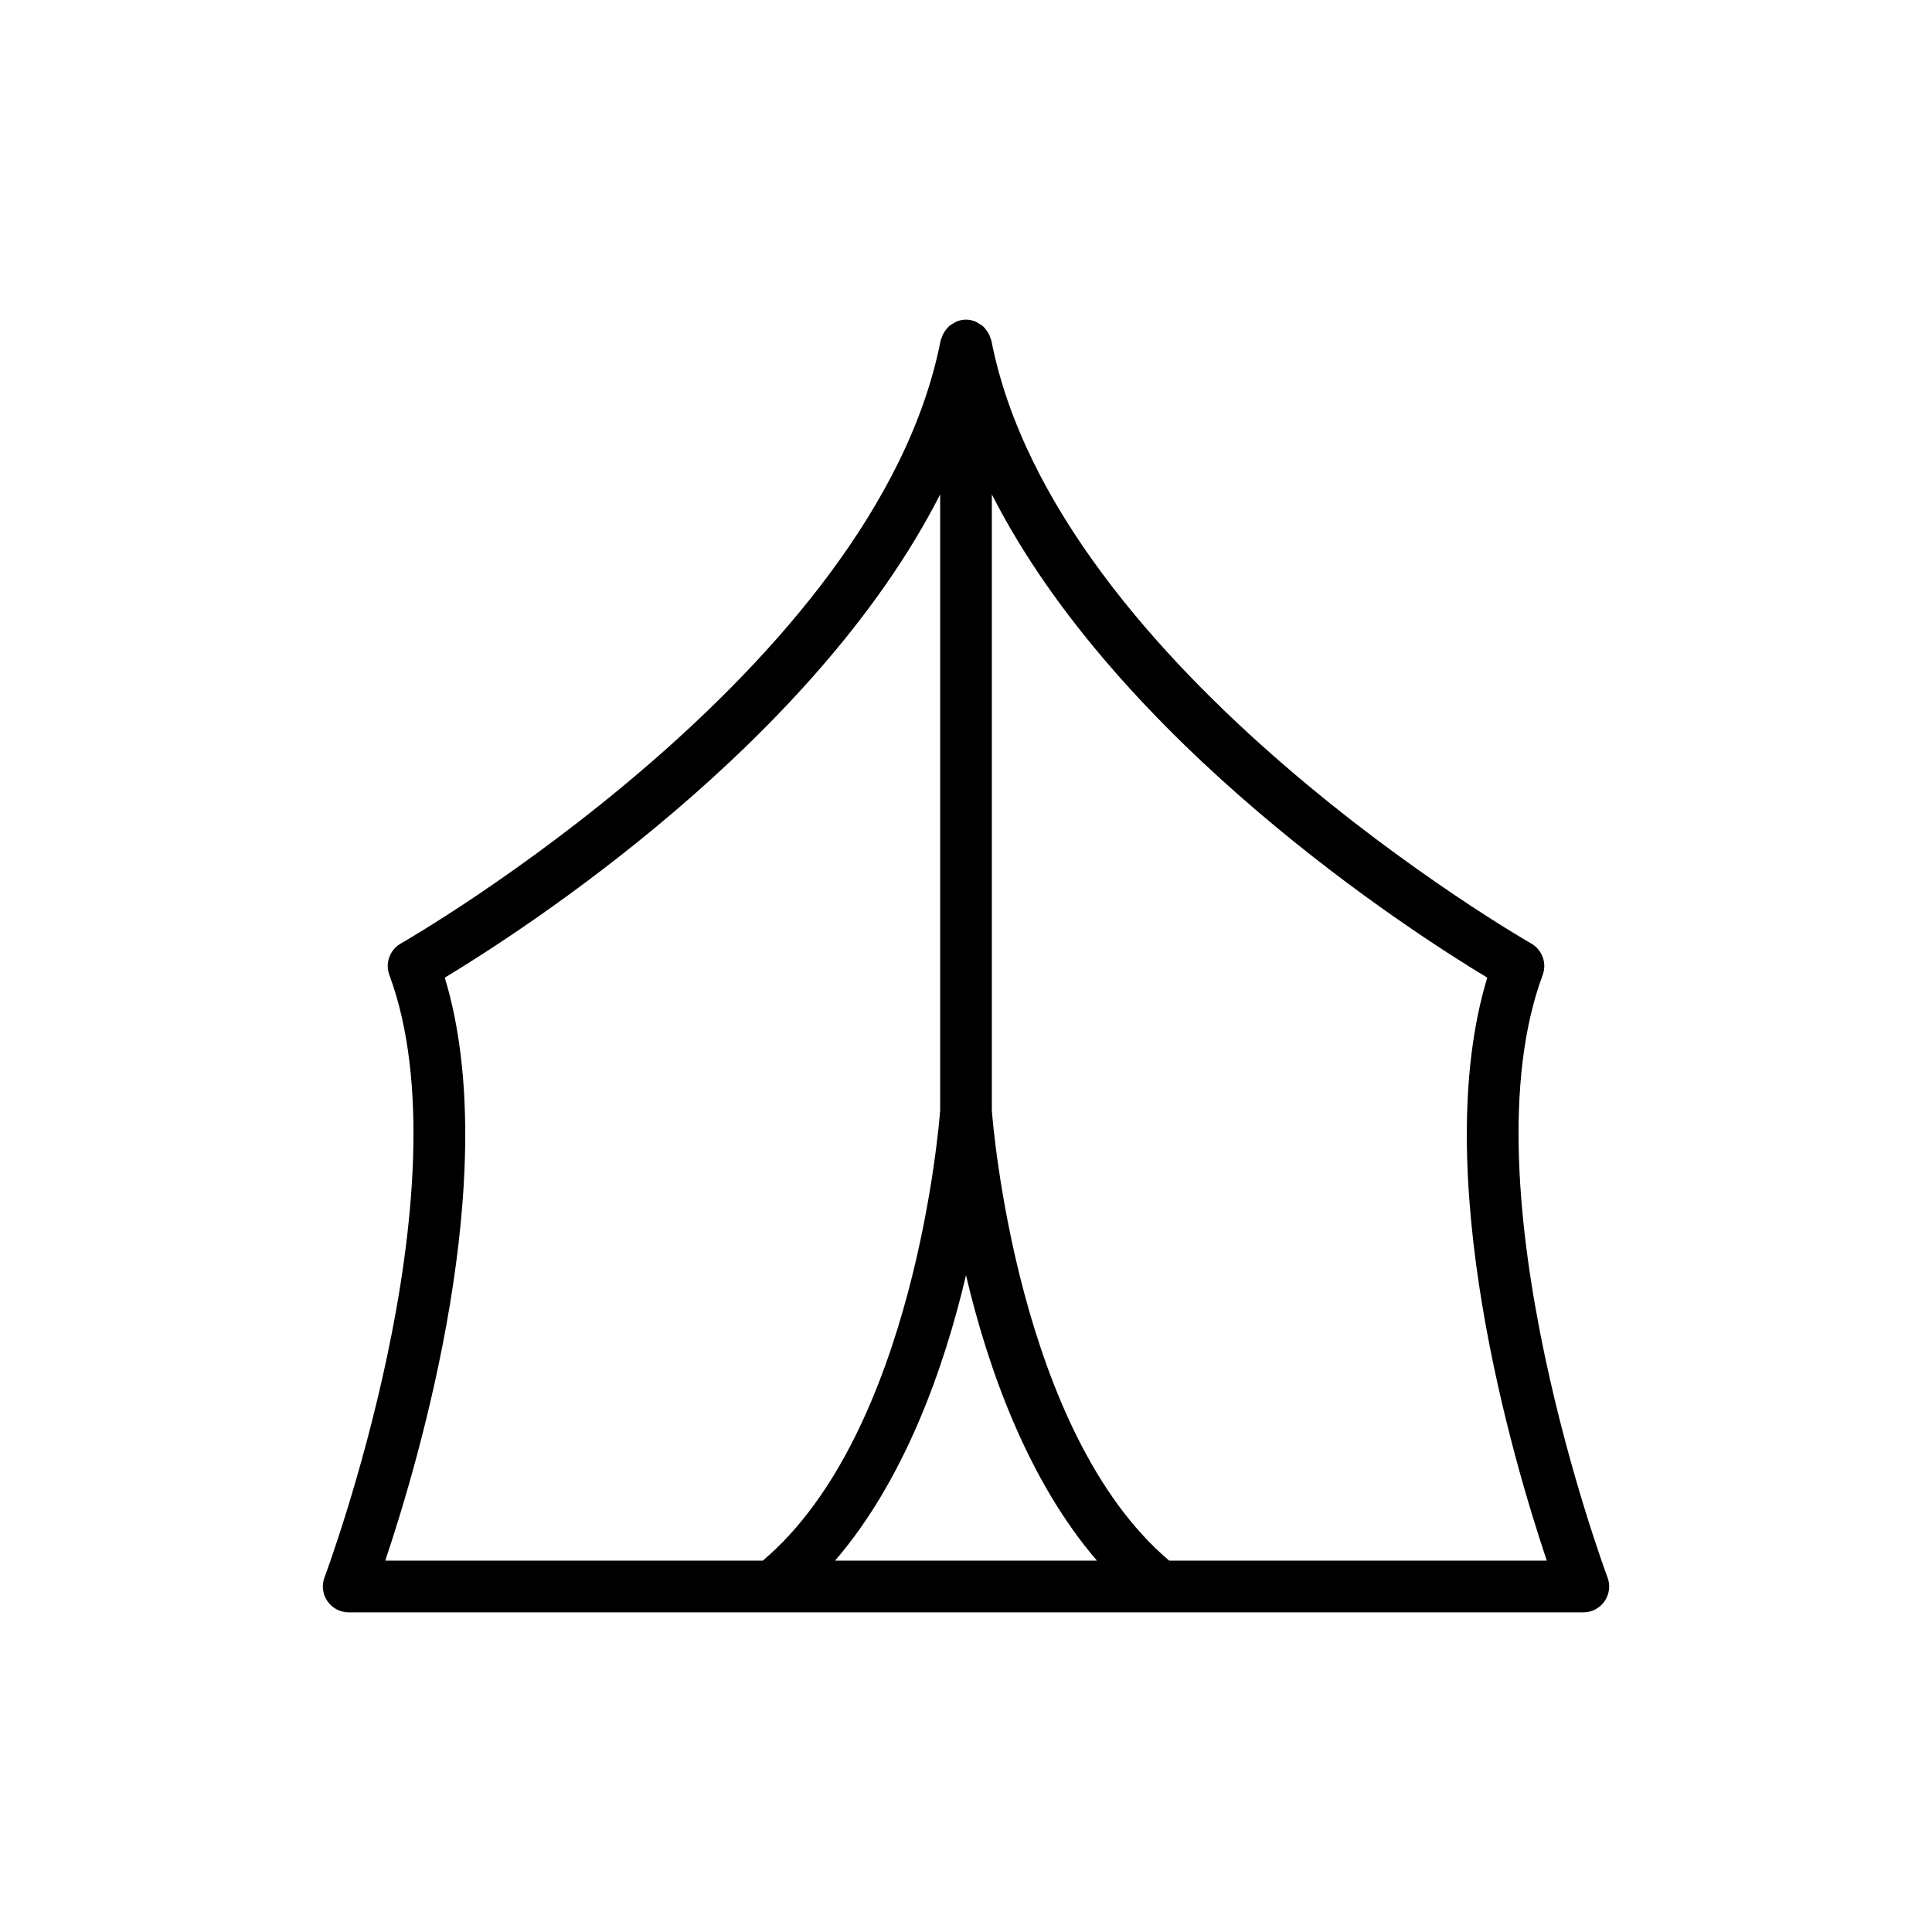 <?xml version="1.0" encoding="UTF-8"?>
<!-- Uploaded to: SVG Repo, www.svgrepo.com, Generator: SVG Repo Mixer Tools -->
<svg fill="#000000" width="800px" height="800px" version="1.1" viewBox="144 144 512 512" xmlns="http://www.w3.org/2000/svg">
 <path d="m569.23 568.34c1.277-1.852 1.574-4.211 0.777-6.316-0.387-1.023-38.293-102.8-17.184-159.64 1.172-3.152-0.121-6.688-3.043-8.348-1.262-0.711-125.95-72.34-143.06-159.79-0.055-0.273-0.207-0.492-0.289-0.754-0.109-0.34-0.219-0.664-0.375-0.977-0.23-0.457-0.52-0.855-0.84-1.246-0.207-0.25-0.387-0.504-0.625-0.727-0.406-0.371-0.871-0.648-1.355-0.914-0.25-0.137-0.461-0.309-0.727-0.414-0.785-0.312-1.625-0.508-2.512-0.508-0.887 0-1.723 0.195-2.508 0.508-0.27 0.105-0.484 0.281-0.734 0.422-0.48 0.266-0.945 0.539-1.348 0.906-0.242 0.223-0.426 0.48-0.633 0.734-0.316 0.387-0.605 0.781-0.832 1.238-0.16 0.316-0.266 0.637-0.375 0.977-0.086 0.258-0.238 0.48-0.289 0.754-17.117 87.453-141.8 159.08-143.05 159.79-2.922 1.66-4.215 5.195-3.043 8.348 21.109 56.832-16.793 158.61-17.184 159.64-0.797 2.106-0.504 4.465 0.777 6.316 1.277 1.852 3.387 2.953 5.633 2.953h327.19c2.246 0 4.356-1.102 5.633-2.953zm-169.23-86.395c5.746 24.43 16.242 54.184 34.707 75.645h-69.41c18.469-21.465 28.961-51.215 34.703-75.645zm-138.13-78.859c20.492-12.359 97.711-62.109 131.28-128.06v163.25c-0.277 3.773-6.871 85.34-46.992 119.31l-100.06 0.004c8.887-26.426 31.496-102.75 15.777-154.5zm191.98 154.5c-40.121-33.977-46.723-115.54-47-119.31v-163.25c33.574 65.949 110.79 115.7 131.29 128.06-15.719 51.758 6.891 128.08 15.777 154.5z"/>
</svg>
